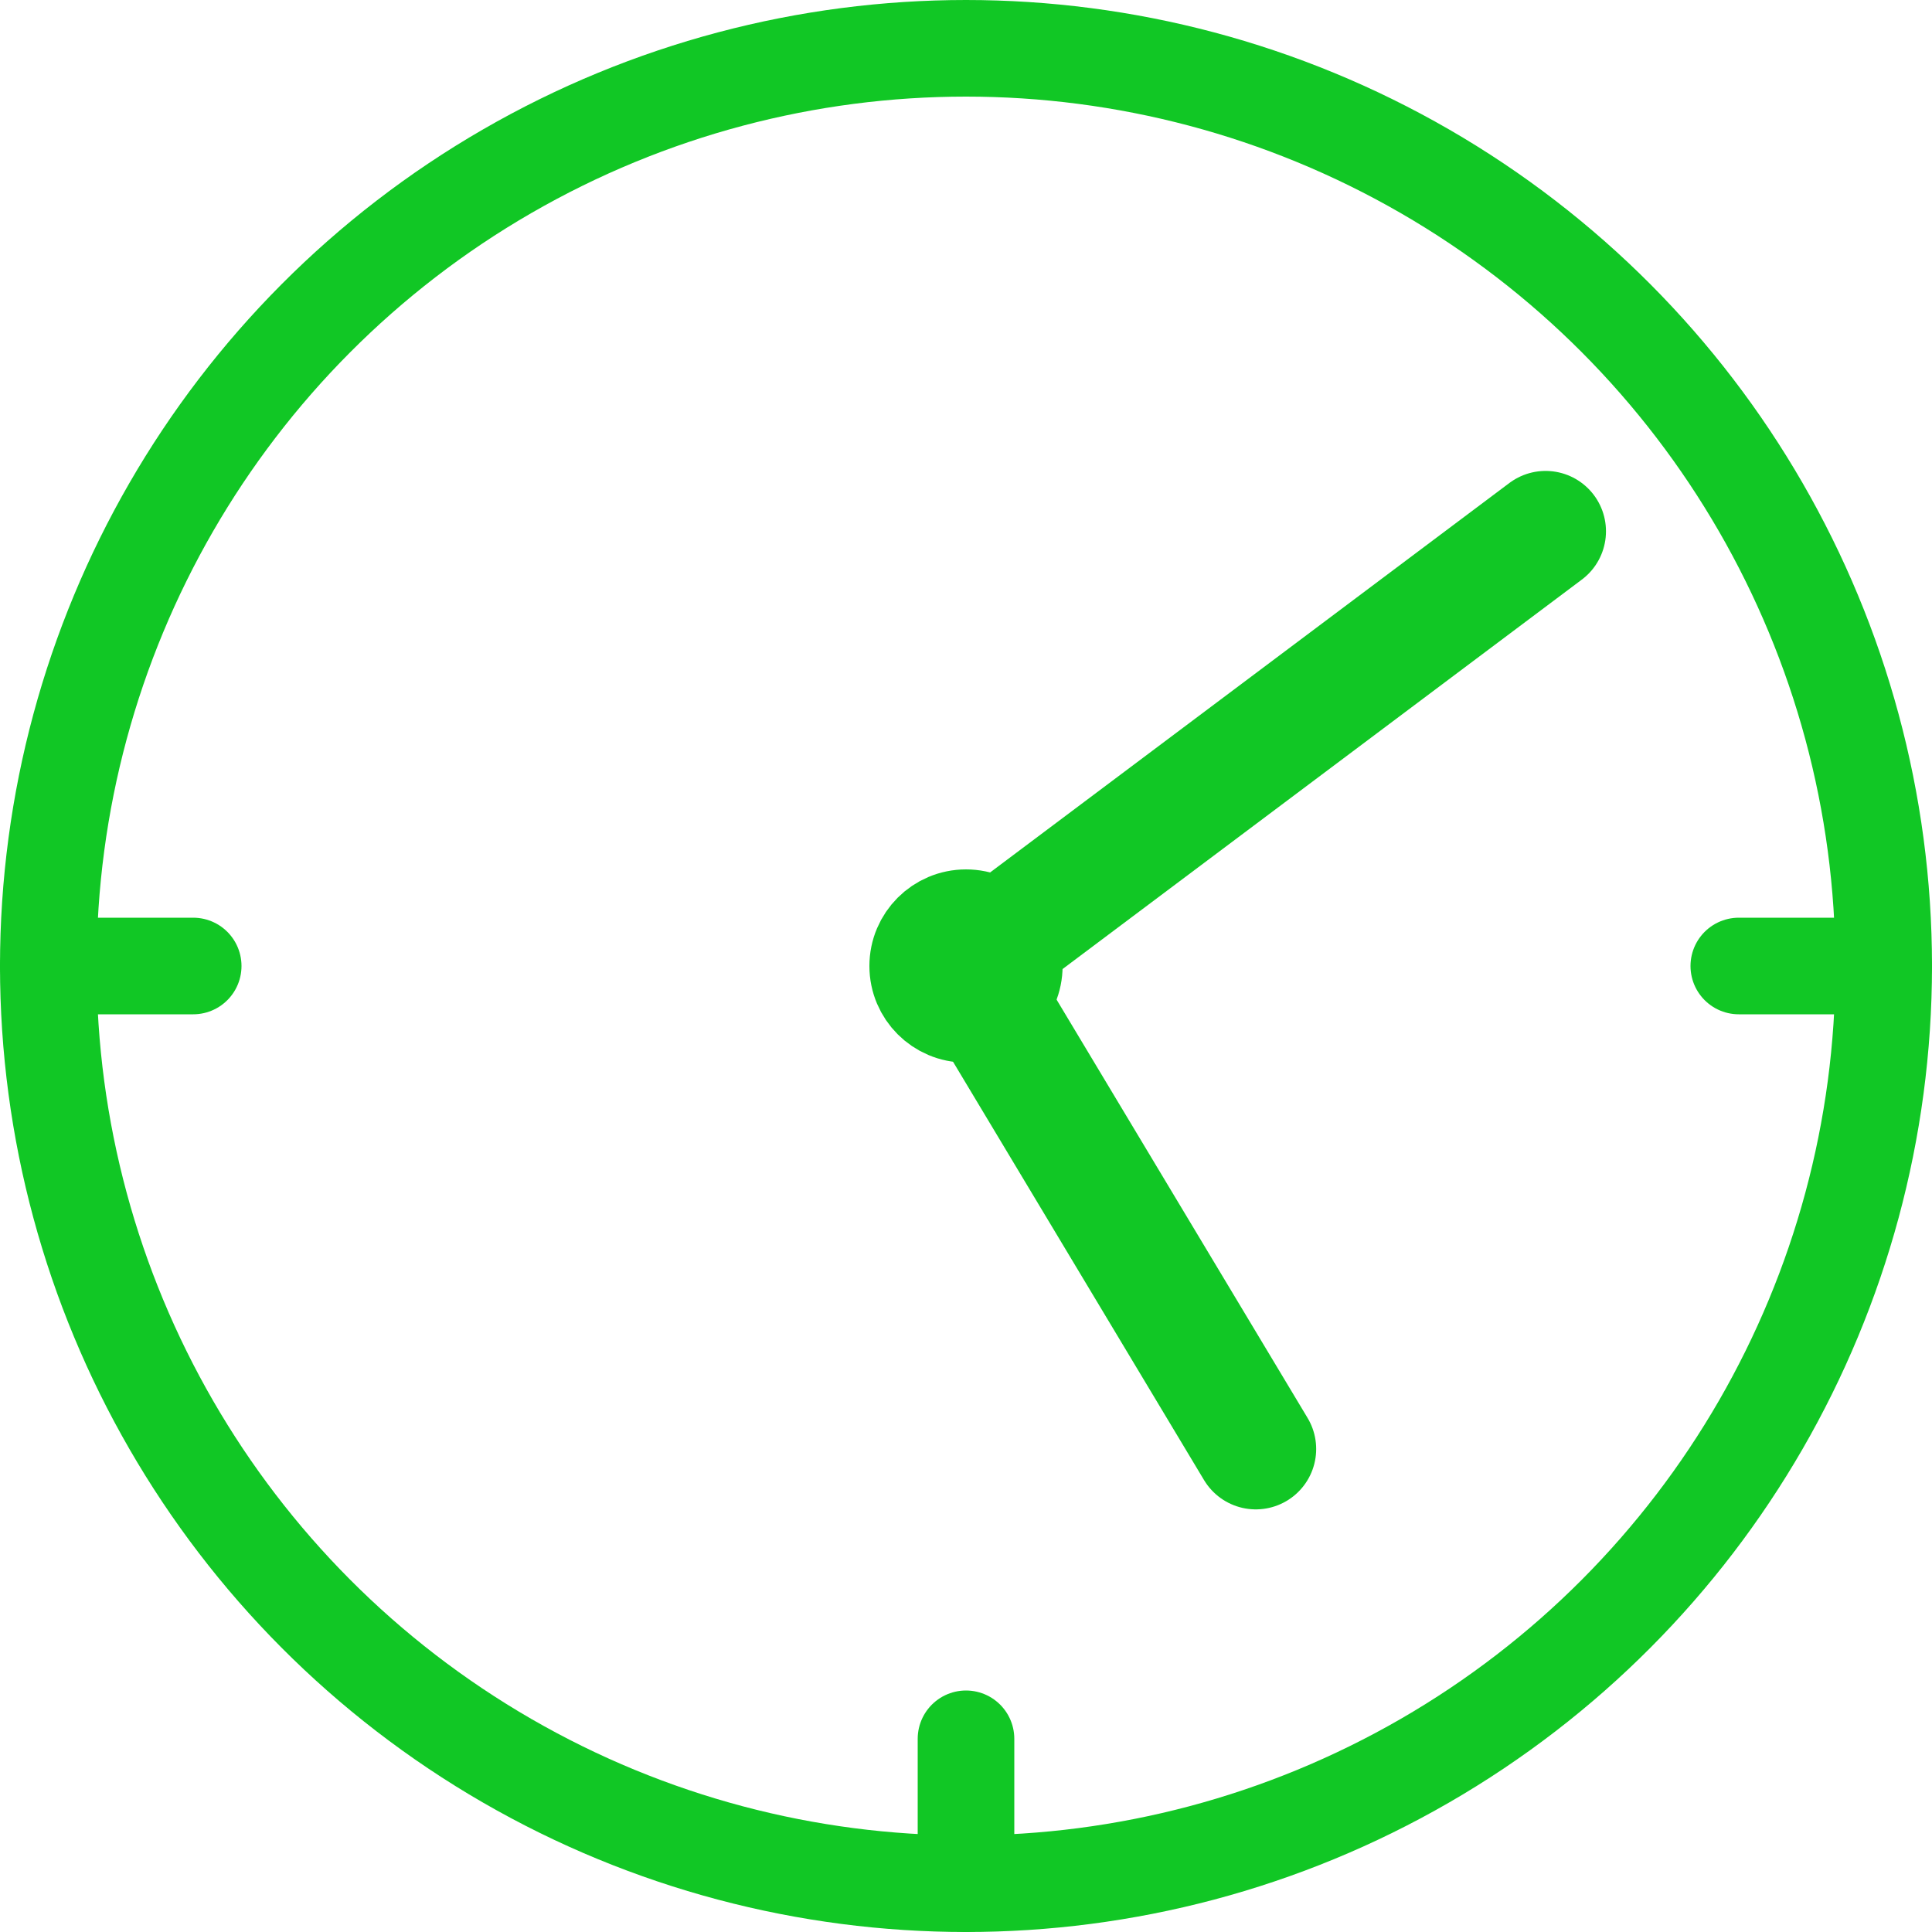 <svg width="24" height="24" viewBox="0 0 24 24" fill="none" xmlns="http://www.w3.org/2000/svg">
<circle cx="12" cy="12" r="11.4" stroke="#11C725" stroke-width="1.2"/>
<circle r="0.6" transform="matrix(-1 0 0 1 12 12)" stroke="#11C725" stroke-width="1.2"/>
<path d="M19.2 6.6L12 12" stroke="#11C725" stroke-width="1.5" stroke-linecap="round" stroke-linejoin="round"/>
<path d="M15.6 18L12 12" stroke="#11C725" stroke-width="1.5" stroke-linecap="round" stroke-linejoin="round"/>
<path d="M2.4 12H0.6" stroke="#11C725" stroke-width="1.2" stroke-linecap="round" stroke-linejoin="round"/>
<path d="M23.4 12H21.6" stroke="#11C725" stroke-width="1.2" stroke-linecap="round" stroke-linejoin="round"/>
<path d="M12 23.4L12 21.6" stroke="#11C725" stroke-width="1.2" stroke-linecap="round" stroke-linejoin="round"/>
</svg>
